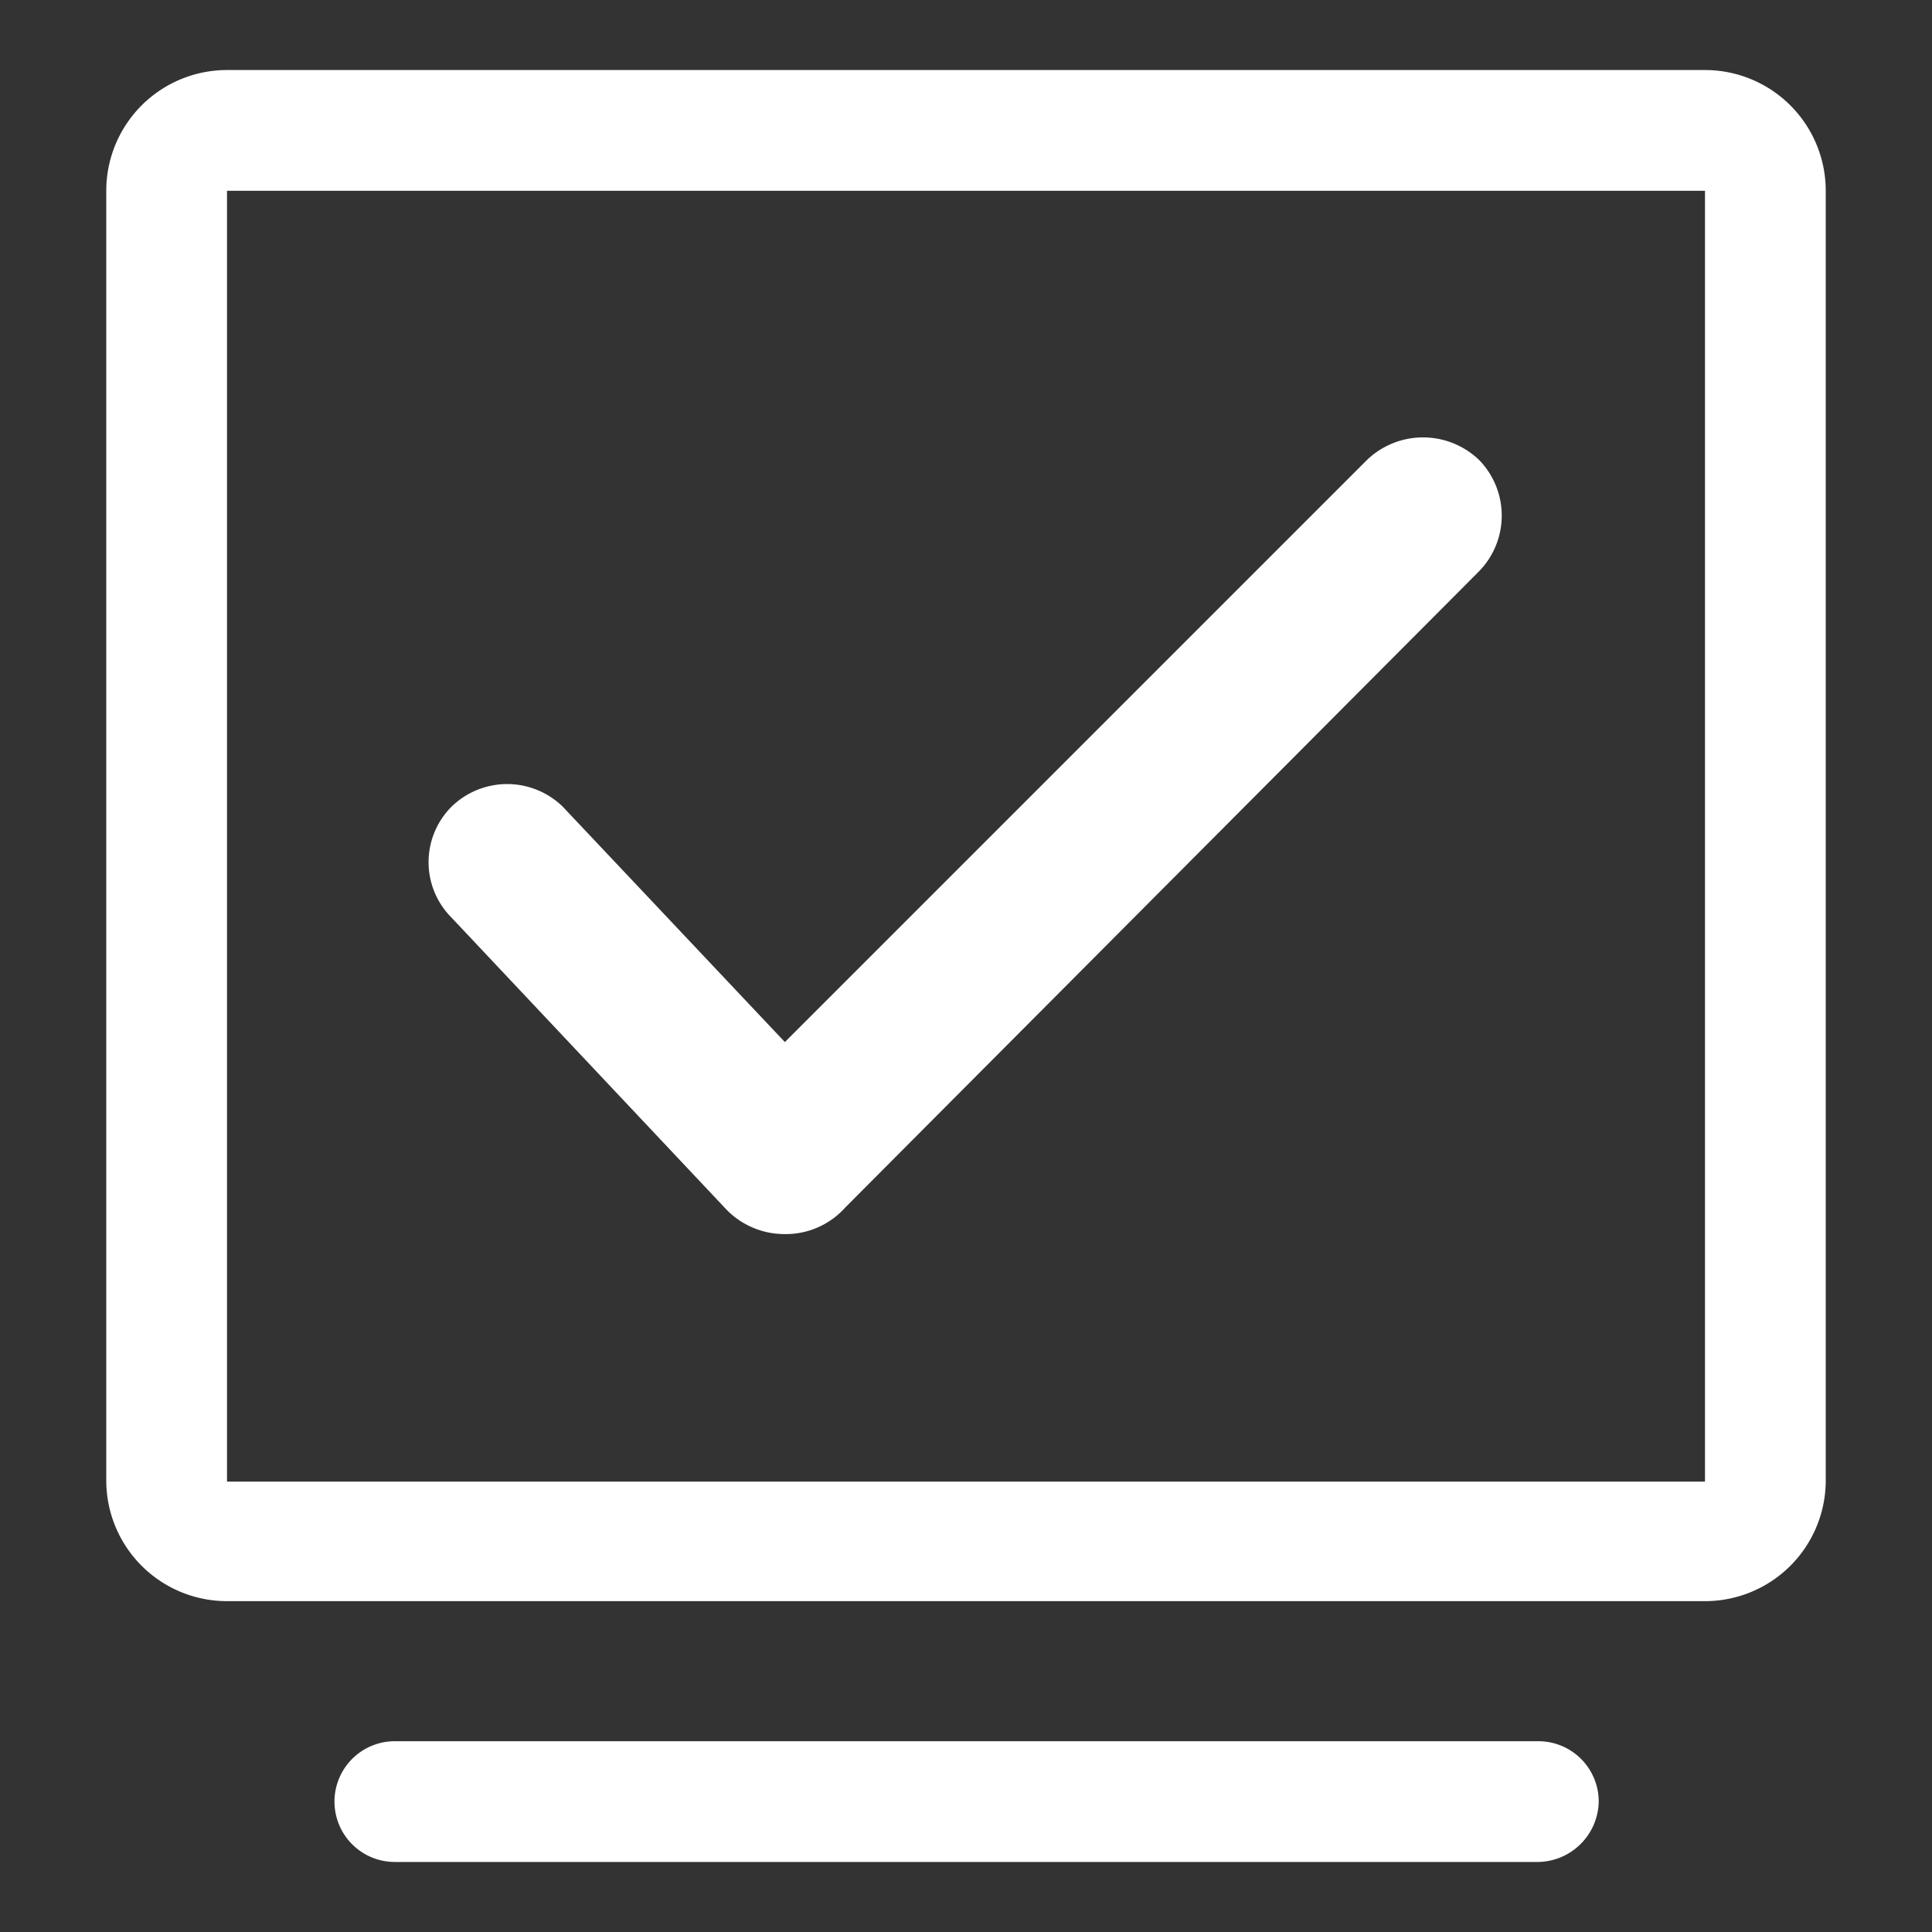 <?xml version="1.0" standalone="no"?><!DOCTYPE svg PUBLIC "-//W3C//DTD SVG 1.1//EN" "http://www.w3.org/Graphics/SVG/1.1/DTD/svg11.dtd"><svg t="1732113279212" class="icon" viewBox="0 0 1024 1024" version="1.1" xmlns="http://www.w3.org/2000/svg" p-id="7444" xmlns:xlink="http://www.w3.org/1999/xlink" width="200" height="200"><rect x="0" y="0" width="1024" height="1024" fill="#333333" stroke="none"/><path d="M415.36 654.08A42.88 42.88 0 0 1 384 640L239.36 486.4a41.6 41.6 0 0 1 0-58.88 42.24 42.24 0 0 1 58.88 0L416 552.32l308.48-308.48a42.88 42.88 0 0 1 59.52 0 42.24 42.24 0 0 1 0 58.88L448 640a42.24 42.24 0 0 1-32.64 14.08z" fill="#ffffff" p-id="7445"></path><path d="M903.68 848.64H120.32a64 64 0 0 1-64-64V101.12a64 64 0 0 1 64-64h783.36a64 64 0 0 1 64 64v684.16a64 64 0 0 1-64 63.36zM120.32 101.12v684.16h783.36V101.12z m0-32v32zM815.36 986.88H209.28a32 32 0 0 1-32-32 32 32 0 0 1 32-32h606.08a32 32 0 0 1 32 32 32.64 32.64 0 0 1-32 32z" fill="#ffffff" p-id="7446"></path></svg>